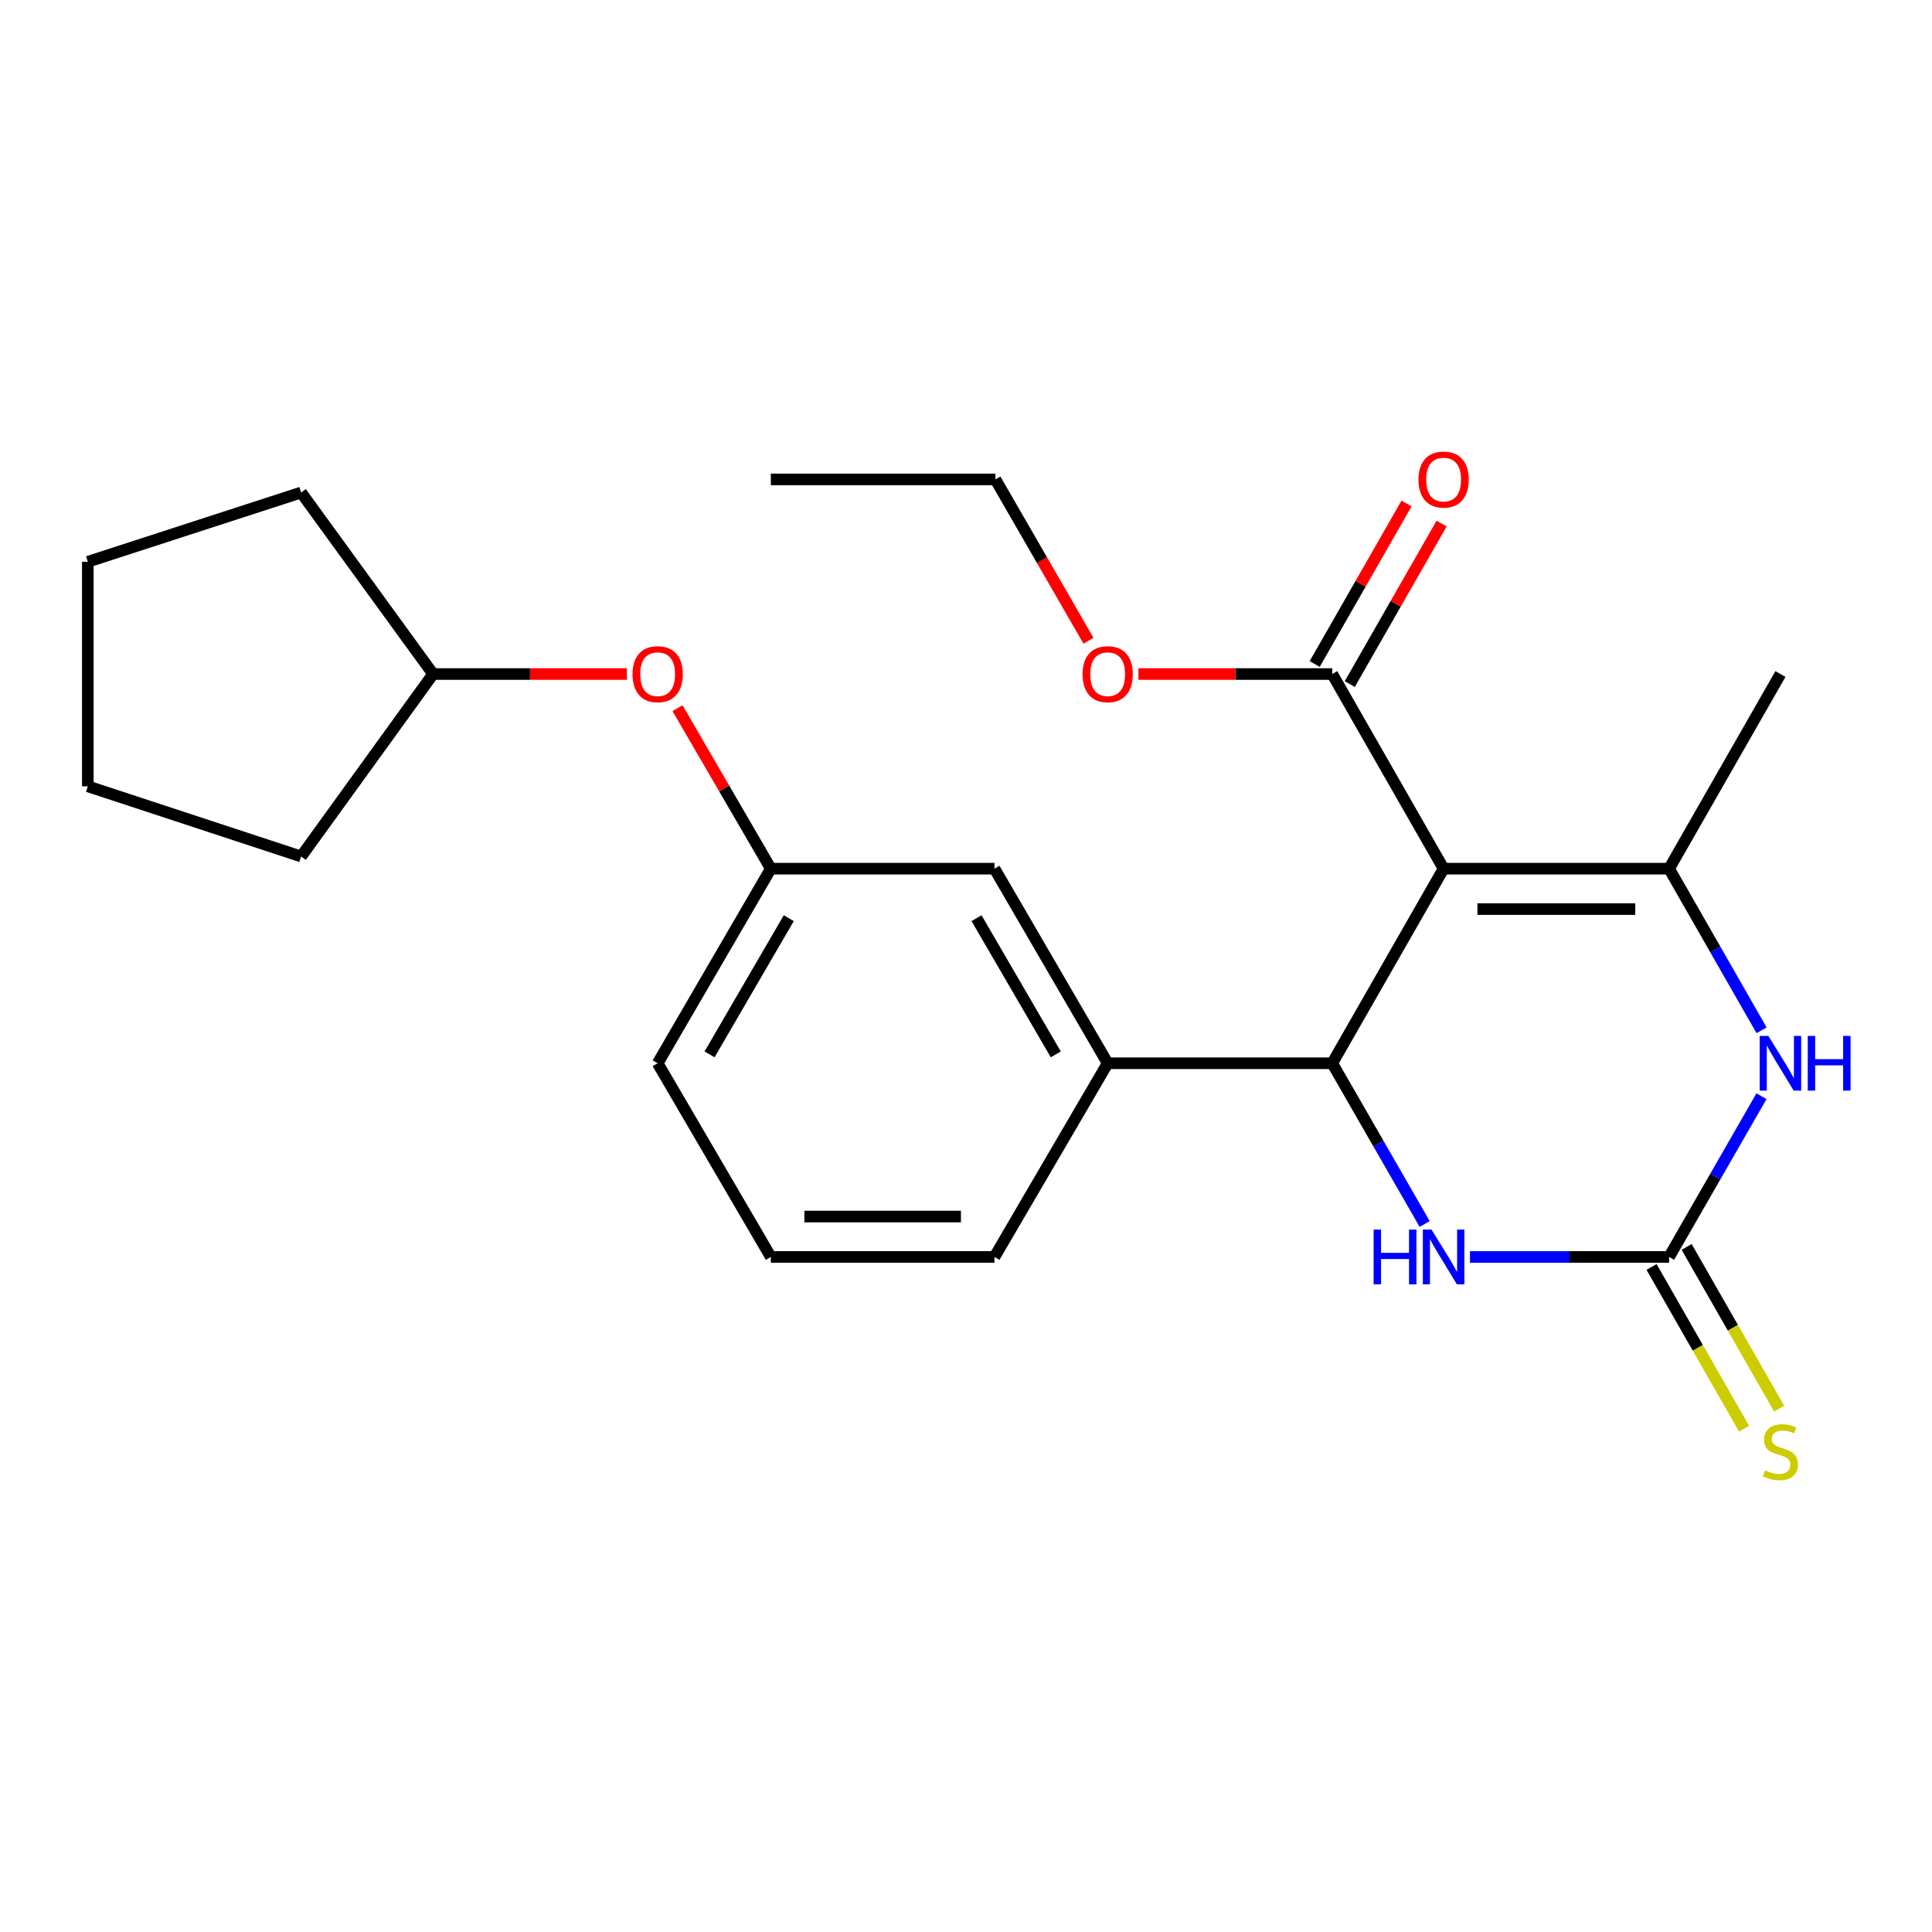 <?xml version='1.0' encoding='iso-8859-1'?>
<svg version='1.1' baseProfile='full'
              xmlns='http://www.w3.org/2000/svg'
                      xmlns:rdkit='http://www.rdkit.org/xml'
                      xmlns:xlink='http://www.w3.org/1999/xlink'
                  xml:space='preserve'
width='1000px' height='1000px' viewBox='0 0 1000 1000'>
<!-- END OF HEADER -->
<rect style='opacity:1.0;fill:#FFFFFF;stroke:none' width='1000' height='1000' x='0' y='0'> </rect>
<path class='bond-0' d='M 747.207,449.625 L 689.558,550.342' style='fill:none;fill-rule:evenodd;stroke:#000000;stroke-width:6px;stroke-linecap:butt;stroke-linejoin:miter;stroke-opacity:1' />
<path class='bond-1' d='M 747.207,449.625 L 863.922,449.625' style='fill:none;fill-rule:evenodd;stroke:#000000;stroke-width:6px;stroke-linecap:butt;stroke-linejoin:miter;stroke-opacity:1' />
<path class='bond-1' d='M 764.714,470.538 L 846.414,470.538' style='fill:none;fill-rule:evenodd;stroke:#000000;stroke-width:6px;stroke-linecap:butt;stroke-linejoin:miter;stroke-opacity:1' />
<path class='bond-5' d='M 747.207,449.625 L 689.558,348.874' style='fill:none;fill-rule:evenodd;stroke:#000000;stroke-width:6px;stroke-linecap:butt;stroke-linejoin:miter;stroke-opacity:1' />
<path class='bond-4' d='M 689.558,550.342 L 713.48,591.942' style='fill:none;fill-rule:evenodd;stroke:#000000;stroke-width:6px;stroke-linecap:butt;stroke-linejoin:miter;stroke-opacity:1' />
<path class='bond-4' d='M 713.48,591.942 L 737.402,633.543' style='fill:none;fill-rule:evenodd;stroke:#0000FF;stroke-width:6px;stroke-linecap:butt;stroke-linejoin:miter;stroke-opacity:1' />
<path class='bond-6' d='M 689.558,550.342 L 573.331,550.342' style='fill:none;fill-rule:evenodd;stroke:#000000;stroke-width:6px;stroke-linecap:butt;stroke-linejoin:miter;stroke-opacity:1' />
<path class='bond-3' d='M 863.922,449.625 L 887.854,491.453' style='fill:none;fill-rule:evenodd;stroke:#000000;stroke-width:6px;stroke-linecap:butt;stroke-linejoin:miter;stroke-opacity:1' />
<path class='bond-3' d='M 887.854,491.453 L 911.786,533.281' style='fill:none;fill-rule:evenodd;stroke:#0000FF;stroke-width:6px;stroke-linecap:butt;stroke-linejoin:miter;stroke-opacity:1' />
<path class='bond-13' d='M 863.922,449.625 L 921.547,348.874' style='fill:none;fill-rule:evenodd;stroke:#000000;stroke-width:6px;stroke-linecap:butt;stroke-linejoin:miter;stroke-opacity:1' />
<path class='bond-2' d='M 863.922,650.594 L 887.834,608.993' style='fill:none;fill-rule:evenodd;stroke:#000000;stroke-width:6px;stroke-linecap:butt;stroke-linejoin:miter;stroke-opacity:1' />
<path class='bond-2' d='M 887.834,608.993 L 911.746,567.393' style='fill:none;fill-rule:evenodd;stroke:#0000FF;stroke-width:6px;stroke-linecap:butt;stroke-linejoin:miter;stroke-opacity:1' />
<path class='bond-7' d='M 854.845,655.785 L 878.79,697.65' style='fill:none;fill-rule:evenodd;stroke:#000000;stroke-width:6px;stroke-linecap:butt;stroke-linejoin:miter;stroke-opacity:1' />
<path class='bond-7' d='M 878.79,697.65 L 902.735,739.515' style='fill:none;fill-rule:evenodd;stroke:#CCCC00;stroke-width:6px;stroke-linecap:butt;stroke-linejoin:miter;stroke-opacity:1' />
<path class='bond-7' d='M 872.998,645.403 L 896.943,687.268' style='fill:none;fill-rule:evenodd;stroke:#000000;stroke-width:6px;stroke-linecap:butt;stroke-linejoin:miter;stroke-opacity:1' />
<path class='bond-7' d='M 896.943,687.268 L 920.888,729.133' style='fill:none;fill-rule:evenodd;stroke:#CCCC00;stroke-width:6px;stroke-linecap:butt;stroke-linejoin:miter;stroke-opacity:1' />
<path class='bond-24' d='M 863.922,650.594 L 812.393,650.594' style='fill:none;fill-rule:evenodd;stroke:#000000;stroke-width:6px;stroke-linecap:butt;stroke-linejoin:miter;stroke-opacity:1' />
<path class='bond-24' d='M 812.393,650.594 L 760.865,650.594' style='fill:none;fill-rule:evenodd;stroke:#0000FF;stroke-width:6px;stroke-linecap:butt;stroke-linejoin:miter;stroke-opacity:1' />
<path class='bond-9' d='M 698.633,354.068 L 722.404,312.534' style='fill:none;fill-rule:evenodd;stroke:#000000;stroke-width:6px;stroke-linecap:butt;stroke-linejoin:miter;stroke-opacity:1' />
<path class='bond-9' d='M 722.404,312.534 L 746.174,271.001' style='fill:none;fill-rule:evenodd;stroke:#FF0000;stroke-width:6px;stroke-linecap:butt;stroke-linejoin:miter;stroke-opacity:1' />
<path class='bond-9' d='M 680.483,343.68 L 704.253,302.146' style='fill:none;fill-rule:evenodd;stroke:#000000;stroke-width:6px;stroke-linecap:butt;stroke-linejoin:miter;stroke-opacity:1' />
<path class='bond-9' d='M 704.253,302.146 L 728.024,260.613' style='fill:none;fill-rule:evenodd;stroke:#FF0000;stroke-width:6px;stroke-linecap:butt;stroke-linejoin:miter;stroke-opacity:1' />
<path class='bond-12' d='M 689.558,348.874 L 639.398,348.874' style='fill:none;fill-rule:evenodd;stroke:#000000;stroke-width:6px;stroke-linecap:butt;stroke-linejoin:miter;stroke-opacity:1' />
<path class='bond-12' d='M 639.398,348.874 L 589.237,348.874' style='fill:none;fill-rule:evenodd;stroke:#FF0000;stroke-width:6px;stroke-linecap:butt;stroke-linejoin:miter;stroke-opacity:1' />
<path class='bond-8' d='M 573.331,550.342 L 514.742,449.625' style='fill:none;fill-rule:evenodd;stroke:#000000;stroke-width:6px;stroke-linecap:butt;stroke-linejoin:miter;stroke-opacity:1' />
<path class='bond-8' d='M 546.467,545.75 L 505.454,475.248' style='fill:none;fill-rule:evenodd;stroke:#000000;stroke-width:6px;stroke-linecap:butt;stroke-linejoin:miter;stroke-opacity:1' />
<path class='bond-14' d='M 573.331,550.342 L 514.742,650.594' style='fill:none;fill-rule:evenodd;stroke:#000000;stroke-width:6px;stroke-linecap:butt;stroke-linejoin:miter;stroke-opacity:1' />
<path class='bond-10' d='M 514.742,449.625 L 398.98,449.625' style='fill:none;fill-rule:evenodd;stroke:#000000;stroke-width:6px;stroke-linecap:butt;stroke-linejoin:miter;stroke-opacity:1' />
<path class='bond-11' d='M 398.98,449.625 L 374.828,408.086' style='fill:none;fill-rule:evenodd;stroke:#000000;stroke-width:6px;stroke-linecap:butt;stroke-linejoin:miter;stroke-opacity:1' />
<path class='bond-11' d='M 374.828,408.086 L 350.677,366.547' style='fill:none;fill-rule:evenodd;stroke:#FF0000;stroke-width:6px;stroke-linecap:butt;stroke-linejoin:miter;stroke-opacity:1' />
<path class='bond-25' d='M 398.98,449.625 L 340.401,550.342' style='fill:none;fill-rule:evenodd;stroke:#000000;stroke-width:6px;stroke-linecap:butt;stroke-linejoin:miter;stroke-opacity:1' />
<path class='bond-25' d='M 408.27,475.247 L 367.265,545.748' style='fill:none;fill-rule:evenodd;stroke:#000000;stroke-width:6px;stroke-linecap:butt;stroke-linejoin:miter;stroke-opacity:1' />
<path class='bond-15' d='M 324.496,348.874 L 274.329,348.874' style='fill:none;fill-rule:evenodd;stroke:#FF0000;stroke-width:6px;stroke-linecap:butt;stroke-linejoin:miter;stroke-opacity:1' />
<path class='bond-15' d='M 274.329,348.874 L 224.163,348.874' style='fill:none;fill-rule:evenodd;stroke:#000000;stroke-width:6px;stroke-linecap:butt;stroke-linejoin:miter;stroke-opacity:1' />
<path class='bond-18' d='M 563.392,331.646 L 539.305,289.896' style='fill:none;fill-rule:evenodd;stroke:#FF0000;stroke-width:6px;stroke-linecap:butt;stroke-linejoin:miter;stroke-opacity:1' />
<path class='bond-18' d='M 539.305,289.896 L 515.218,248.145' style='fill:none;fill-rule:evenodd;stroke:#000000;stroke-width:6px;stroke-linecap:butt;stroke-linejoin:miter;stroke-opacity:1' />
<path class='bond-16' d='M 514.742,650.594 L 398.98,650.594' style='fill:none;fill-rule:evenodd;stroke:#000000;stroke-width:6px;stroke-linecap:butt;stroke-linejoin:miter;stroke-opacity:1' />
<path class='bond-16' d='M 497.377,629.682 L 416.344,629.682' style='fill:none;fill-rule:evenodd;stroke:#000000;stroke-width:6px;stroke-linecap:butt;stroke-linejoin:miter;stroke-opacity:1' />
<path class='bond-19' d='M 224.163,348.874 L 155.872,443.317' style='fill:none;fill-rule:evenodd;stroke:#000000;stroke-width:6px;stroke-linecap:butt;stroke-linejoin:miter;stroke-opacity:1' />
<path class='bond-20' d='M 224.163,348.874 L 155.872,254.93' style='fill:none;fill-rule:evenodd;stroke:#000000;stroke-width:6px;stroke-linecap:butt;stroke-linejoin:miter;stroke-opacity:1' />
<path class='bond-17' d='M 398.98,650.594 L 340.401,550.342' style='fill:none;fill-rule:evenodd;stroke:#000000;stroke-width:6px;stroke-linecap:butt;stroke-linejoin:miter;stroke-opacity:1' />
<path class='bond-21' d='M 515.218,248.145 L 398.98,248.145' style='fill:none;fill-rule:evenodd;stroke:#000000;stroke-width:6px;stroke-linecap:butt;stroke-linejoin:miter;stroke-opacity:1' />
<path class='bond-23' d='M 155.872,443.317 L 45.455,406.999' style='fill:none;fill-rule:evenodd;stroke:#000000;stroke-width:6px;stroke-linecap:butt;stroke-linejoin:miter;stroke-opacity:1' />
<path class='bond-22' d='M 155.872,254.93 L 45.455,290.772' style='fill:none;fill-rule:evenodd;stroke:#000000;stroke-width:6px;stroke-linecap:butt;stroke-linejoin:miter;stroke-opacity:1' />
<path class='bond-26' d='M 45.455,290.772 L 45.455,406.999' style='fill:none;fill-rule:evenodd;stroke:#000000;stroke-width:6px;stroke-linecap:butt;stroke-linejoin:miter;stroke-opacity:1' />
<path  class='atom-4' d='M 915.287 536.182
L 924.567 551.182
Q 925.487 552.662, 926.967 555.342
Q 928.447 558.022, 928.527 558.182
L 928.527 536.182
L 932.287 536.182
L 932.287 564.502
L 928.407 564.502
L 918.447 548.102
Q 917.287 546.182, 916.047 543.982
Q 914.847 541.782, 914.487 541.102
L 914.487 564.502
L 910.807 564.502
L 910.807 536.182
L 915.287 536.182
' fill='#0000FF'/>
<path  class='atom-4' d='M 935.687 536.182
L 939.527 536.182
L 939.527 548.222
L 954.007 548.222
L 954.007 536.182
L 957.847 536.182
L 957.847 564.502
L 954.007 564.502
L 954.007 551.422
L 939.527 551.422
L 939.527 564.502
L 935.687 564.502
L 935.687 536.182
' fill='#0000FF'/>
<path  class='atom-5' d='M 710.987 636.434
L 714.827 636.434
L 714.827 648.474
L 729.307 648.474
L 729.307 636.434
L 733.147 636.434
L 733.147 664.754
L 729.307 664.754
L 729.307 651.674
L 714.827 651.674
L 714.827 664.754
L 710.987 664.754
L 710.987 636.434
' fill='#0000FF'/>
<path  class='atom-5' d='M 740.947 636.434
L 750.227 651.434
Q 751.147 652.914, 752.627 655.594
Q 754.107 658.274, 754.187 658.434
L 754.187 636.434
L 757.947 636.434
L 757.947 664.754
L 754.067 664.754
L 744.107 648.354
Q 742.947 646.434, 741.707 644.234
Q 740.507 642.034, 740.147 641.354
L 740.147 664.754
L 736.467 664.754
L 736.467 636.434
L 740.947 636.434
' fill='#0000FF'/>
<path  class='atom-8' d='M 913.547 761.066
Q 913.867 761.186, 915.187 761.746
Q 916.507 762.306, 917.947 762.666
Q 919.427 762.986, 920.867 762.986
Q 923.547 762.986, 925.107 761.706
Q 926.667 760.386, 926.667 758.106
Q 926.667 756.546, 925.867 755.586
Q 925.107 754.626, 923.907 754.106
Q 922.707 753.586, 920.707 752.986
Q 918.187 752.226, 916.667 751.506
Q 915.187 750.786, 914.107 749.266
Q 913.067 747.746, 913.067 745.186
Q 913.067 741.626, 915.467 739.426
Q 917.907 737.226, 922.707 737.226
Q 925.987 737.226, 929.707 738.786
L 928.787 741.866
Q 925.387 740.466, 922.827 740.466
Q 920.067 740.466, 918.547 741.626
Q 917.027 742.746, 917.067 744.706
Q 917.067 746.226, 917.827 747.146
Q 918.627 748.066, 919.747 748.586
Q 920.907 749.106, 922.827 749.706
Q 925.387 750.506, 926.907 751.306
Q 928.427 752.106, 929.507 753.746
Q 930.627 755.346, 930.627 758.106
Q 930.627 762.026, 927.987 764.146
Q 925.387 766.226, 921.027 766.226
Q 918.507 766.226, 916.587 765.666
Q 914.707 765.146, 912.467 764.226
L 913.547 761.066
' fill='#CCCC00'/>
<path  class='atom-10' d='M 734.207 248.225
Q 734.207 241.425, 737.567 237.625
Q 740.927 233.825, 747.207 233.825
Q 753.487 233.825, 756.847 237.625
Q 760.207 241.425, 760.207 248.225
Q 760.207 255.105, 756.807 259.025
Q 753.407 262.905, 747.207 262.905
Q 740.967 262.905, 737.567 259.025
Q 734.207 255.145, 734.207 248.225
M 747.207 259.705
Q 751.527 259.705, 753.847 256.825
Q 756.207 253.905, 756.207 248.225
Q 756.207 242.665, 753.847 239.865
Q 751.527 237.025, 747.207 237.025
Q 742.887 237.025, 740.527 239.825
Q 738.207 242.625, 738.207 248.225
Q 738.207 253.945, 740.527 256.825
Q 742.887 259.705, 747.207 259.705
' fill='#FF0000'/>
<path  class='atom-12' d='M 327.401 348.954
Q 327.401 342.154, 330.761 338.354
Q 334.121 334.554, 340.401 334.554
Q 346.681 334.554, 350.041 338.354
Q 353.401 342.154, 353.401 348.954
Q 353.401 355.834, 350.001 359.754
Q 346.601 363.634, 340.401 363.634
Q 334.161 363.634, 330.761 359.754
Q 327.401 355.874, 327.401 348.954
M 340.401 360.434
Q 344.721 360.434, 347.041 357.554
Q 349.401 354.634, 349.401 348.954
Q 349.401 343.394, 347.041 340.594
Q 344.721 337.754, 340.401 337.754
Q 336.081 337.754, 333.721 340.554
Q 331.401 343.354, 331.401 348.954
Q 331.401 354.674, 333.721 357.554
Q 336.081 360.434, 340.401 360.434
' fill='#FF0000'/>
<path  class='atom-13' d='M 560.331 348.954
Q 560.331 342.154, 563.691 338.354
Q 567.051 334.554, 573.331 334.554
Q 579.611 334.554, 582.971 338.354
Q 586.331 342.154, 586.331 348.954
Q 586.331 355.834, 582.931 359.754
Q 579.531 363.634, 573.331 363.634
Q 567.091 363.634, 563.691 359.754
Q 560.331 355.874, 560.331 348.954
M 573.331 360.434
Q 577.651 360.434, 579.971 357.554
Q 582.331 354.634, 582.331 348.954
Q 582.331 343.394, 579.971 340.594
Q 577.651 337.754, 573.331 337.754
Q 569.011 337.754, 566.651 340.554
Q 564.331 343.354, 564.331 348.954
Q 564.331 354.674, 566.651 357.554
Q 569.011 360.434, 573.331 360.434
' fill='#FF0000'/>
</svg>
